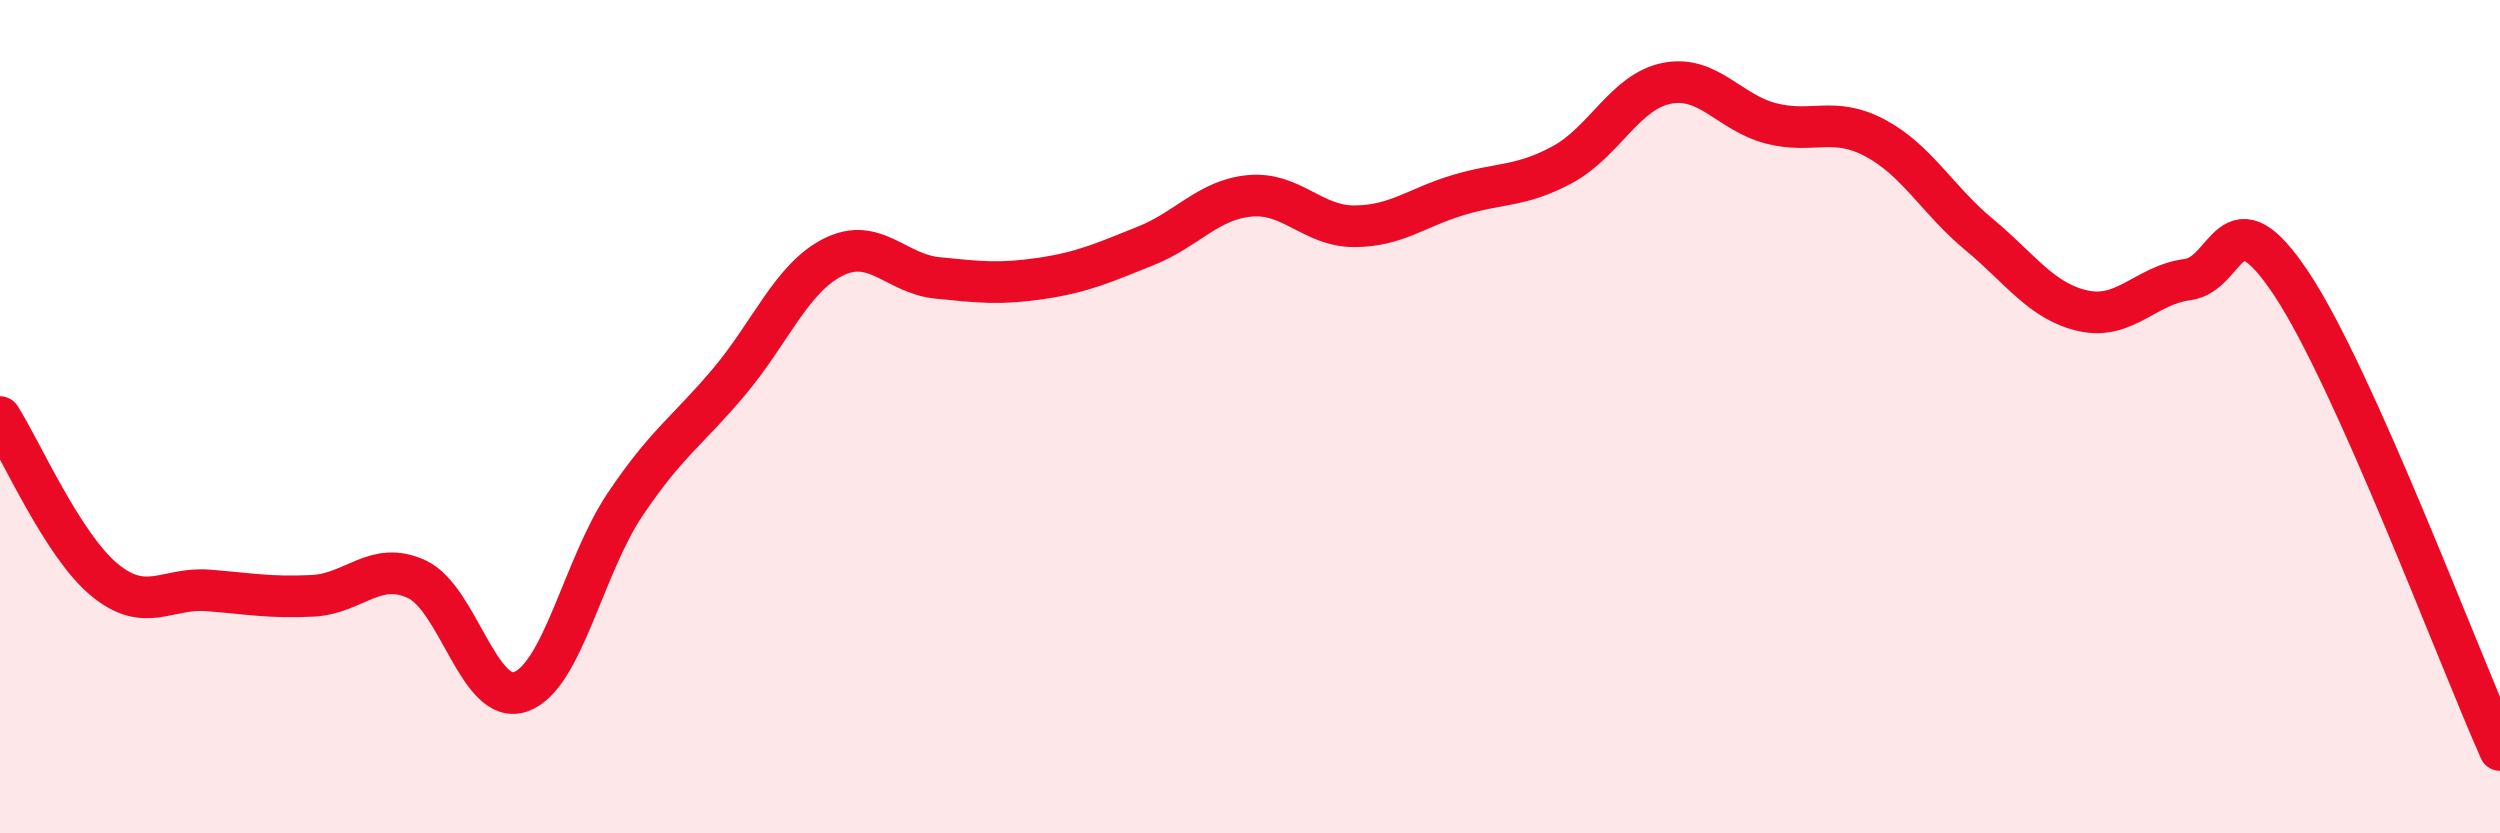 
    <svg width="60" height="20" viewBox="0 0 60 20" xmlns="http://www.w3.org/2000/svg">
      <path
        d="M 0,10.01 C 0.5,10.79 1.5,13.08 2.5,13.91 C 3.5,14.74 4,14.09 5,14.17 C 6,14.25 6.5,14.35 7.5,14.3 C 8.5,14.25 9,13.44 10,13.9 C 11,14.36 11.5,16.96 12.5,16.6 C 13.5,16.24 14,13.6 15,12.11 C 16,10.62 16.5,10.35 17.5,9.16 C 18.5,7.97 19,6.67 20,6.17 C 21,5.67 21.5,6.57 22.5,6.67 C 23.5,6.77 24,6.83 25,6.68 C 26,6.53 26.5,6.3 27.5,5.9 C 28.5,5.5 29,4.79 30,4.7 C 31,4.61 31.5,5.43 32.5,5.43 C 33.5,5.43 34,4.98 35,4.68 C 36,4.38 36.5,4.49 37.5,3.95 C 38.5,3.41 39,2.2 40,2 C 41,1.8 41.5,2.7 42.5,2.96 C 43.5,3.22 44,2.78 45,3.31 C 46,3.84 46.5,4.8 47.5,5.63 C 48.5,6.46 49,7.24 50,7.46 C 51,7.68 51.5,6.84 52.5,6.71 C 53.5,6.58 53.5,4.56 55,6.82 C 56.5,9.08 59,15.76 60,18L60 20L0 20Z"
        fill="#EB0A25"
        opacity="0.1"
        stroke-linecap="round"
        stroke-linejoin="round"
      />
      <path
        d="M 0,10.01 C 0.5,10.79 1.5,13.08 2.5,13.91 C 3.5,14.74 4,14.09 5,14.17 C 6,14.25 6.5,14.35 7.5,14.3 C 8.5,14.25 9,13.44 10,13.9 C 11,14.36 11.5,16.96 12.5,16.6 C 13.5,16.24 14,13.6 15,12.11 C 16,10.62 16.5,10.35 17.5,9.16 C 18.5,7.97 19,6.67 20,6.17 C 21,5.67 21.5,6.57 22.5,6.67 C 23.5,6.77 24,6.83 25,6.68 C 26,6.53 26.5,6.3 27.5,5.9 C 28.5,5.5 29,4.79 30,4.7 C 31,4.61 31.5,5.43 32.5,5.43 C 33.5,5.43 34,4.98 35,4.68 C 36,4.38 36.5,4.49 37.5,3.95 C 38.5,3.41 39,2.2 40,2 C 41,1.8 41.5,2.7 42.5,2.96 C 43.5,3.22 44,2.78 45,3.31 C 46,3.84 46.5,4.8 47.5,5.63 C 48.5,6.46 49,7.24 50,7.46 C 51,7.68 51.5,6.84 52.5,6.71 C 53.5,6.58 53.5,4.56 55,6.82 C 56.5,9.08 59,15.76 60,18"
        stroke="#EB0A25"
        stroke-width="1"
        fill="none"
        stroke-linecap="round"
        stroke-linejoin="round"
      />
    </svg>
  
